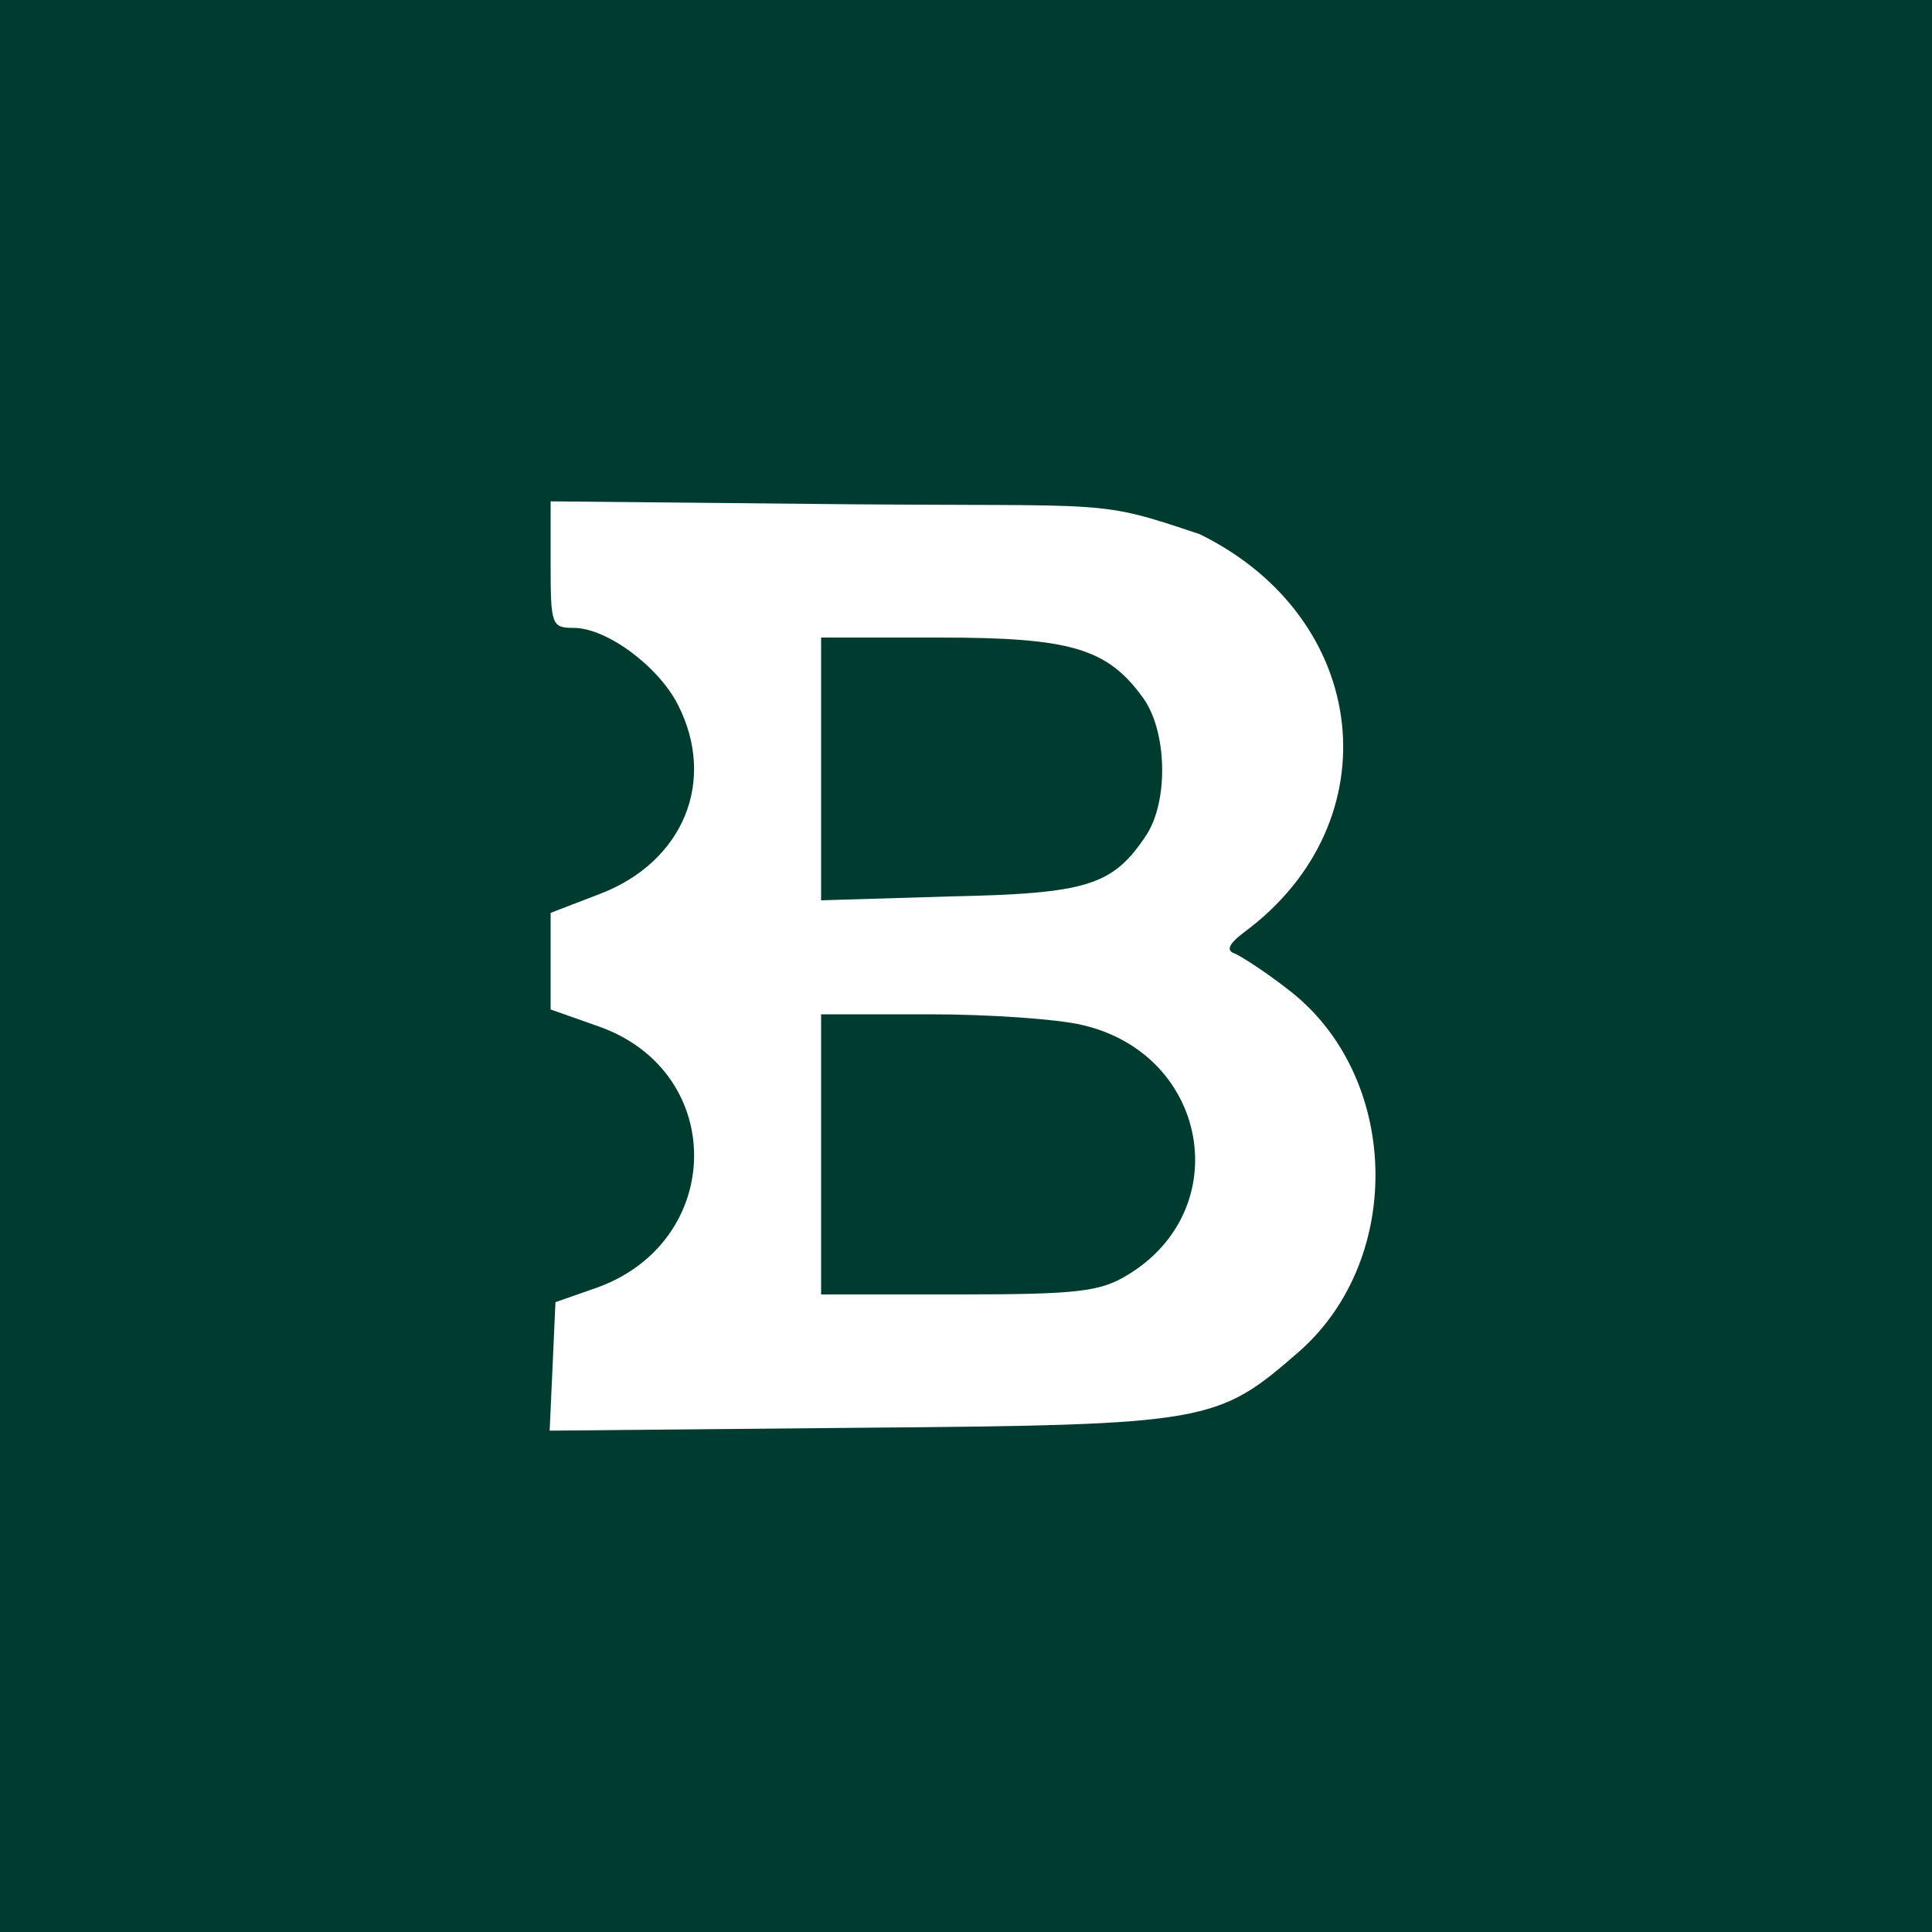 <?xml version="1.0" encoding="UTF-8" standalone="no"?>
<svg
   xmlns:dc="http://purl.org/dc/elements/1.1/"
   xmlns:cc="http://creativecommons.org/ns#"
   xmlns:rdf="http://www.w3.org/1999/02/22-rdf-syntax-ns#"
   xmlns:svg="http://www.w3.org/2000/svg"
   xmlns="http://www.w3.org/2000/svg"
   xmlns:sodipodi="http://sodipodi.sourceforge.net/DTD/sodipodi-0.dtd"
   xmlns:inkscape="http://www.inkscape.org/namespaces/inkscape"
   version="1.0"
   width="200pt"
   height="200pt"
   viewBox="0 0 200 200"
   preserveAspectRatio="xMidYMid meet"
   id="svg10"
   sodipodi:docname="bitstamp2.svg"
   inkscape:version="0.92.5 (2060ec1f9f, 2020-04-08)">
  <rect x="0" y="0" width="200" height="200" fill="#808080" stroke="none"/>
  <defs
     id="defs14">
    <inkscape:perspective
       sodipodi:type="inkscape:persp3d"
       inkscape:vp_x="246.15325 : 27.033143 : 1"
       inkscape:vp_y="0 : 1000 : 0"
       inkscape:vp_z="446.15325 : 27.033143 : 1"
       inkscape:persp3d-origin="346.15325 : -6.3001897 : 1"
       id="perspective988" />
  </defs>
  <sodipodi:namedview
     pagecolor="#ffffff"
     bordercolor="#666666"
     borderopacity="1"
     objecttolerance="10"
     gridtolerance="10"
     guidetolerance="10"
     inkscape:pageopacity="1"
     inkscape:pageshadow="2"
     inkscape:window-width="3200"
     inkscape:window-height="1638"
     id="namedview12"
     showgrid="false"
     inkscape:zoom="3.4125084"
     inkscape:cx="116.45394"
     inkscape:cy="121.68231"
     inkscape:window-x="0"
     inkscape:window-y="56"
     inkscape:window-maximized="1"
     inkscape:current-layer="svg10"
     showguides="false"
     inkscape:pagecheckerboard="true" />
  <rect
     style="fill:#ffffff;fill-opacity:1;stroke:none;stroke-width:17.25;stroke-linecap:round;stroke-linejoin:miter;stroke-miterlimit:4;stroke-dasharray:none;stroke-opacity:1"
     id="rect1045"
     width="163.516"
     height="135.384"
     x="18.461"
     y="30.989" />
  <g
     transform="translate(0,200) scale(0.1,-0.1)"
     id="g8"
     style="fill:#003b2f;fill-opacity:1"
     stroke="none"
     fill="#000000">
    <path
       d="M 0,1000 V 0 H 1000 2000 V 1000 2000 H 1000 0 Z m 1242,447 c 177,-87 200,-298 46,-412 -16,-12 -19,-19 -10,-22 7,-3 32,-19 55,-37 116,-88 122,-278 12,-375 -85,-74 -93,-76 -453,-79 l -323,-3 3,66 3,67 40,14 c 135,46 139,223 6,271 l -51,18 v 50 50 l 52,20 c 85,33 120,116 80,195 -20,40 -74,80 -108,80 -23,0 -24,3 -24,66 v 65 l 308,-3 c 275.985,-2.344 256.304,5.108 364,-31 z"
       id="path2"
       style="fill:#003b2f;fill-opacity:1"
       inkscape:connector-curvature="0"
       sodipodi:nodetypes="cccccccccccccccccccccccccssccc" />
    <path
       d="M850 1204 l0 -136 133 4 c143 3 169 11 204 64 23 36 21 108 -4 142 -37 51 -75 62 -210 62 l-123 0 0 -136z"
       id="path4"
       style="fill:#003b2f;fill-opacity:1" />
    <path
       d="M850 805 l0 -145 143 0 c123 0 146 3 174 20 113 68 84 229 -47 259 -25 6 -96 11 -157 11 l-113 0 0 -145z"
       id="path6"
       style="fill:#003b2f;fill-opacity:1" />
  </g>
</svg>
